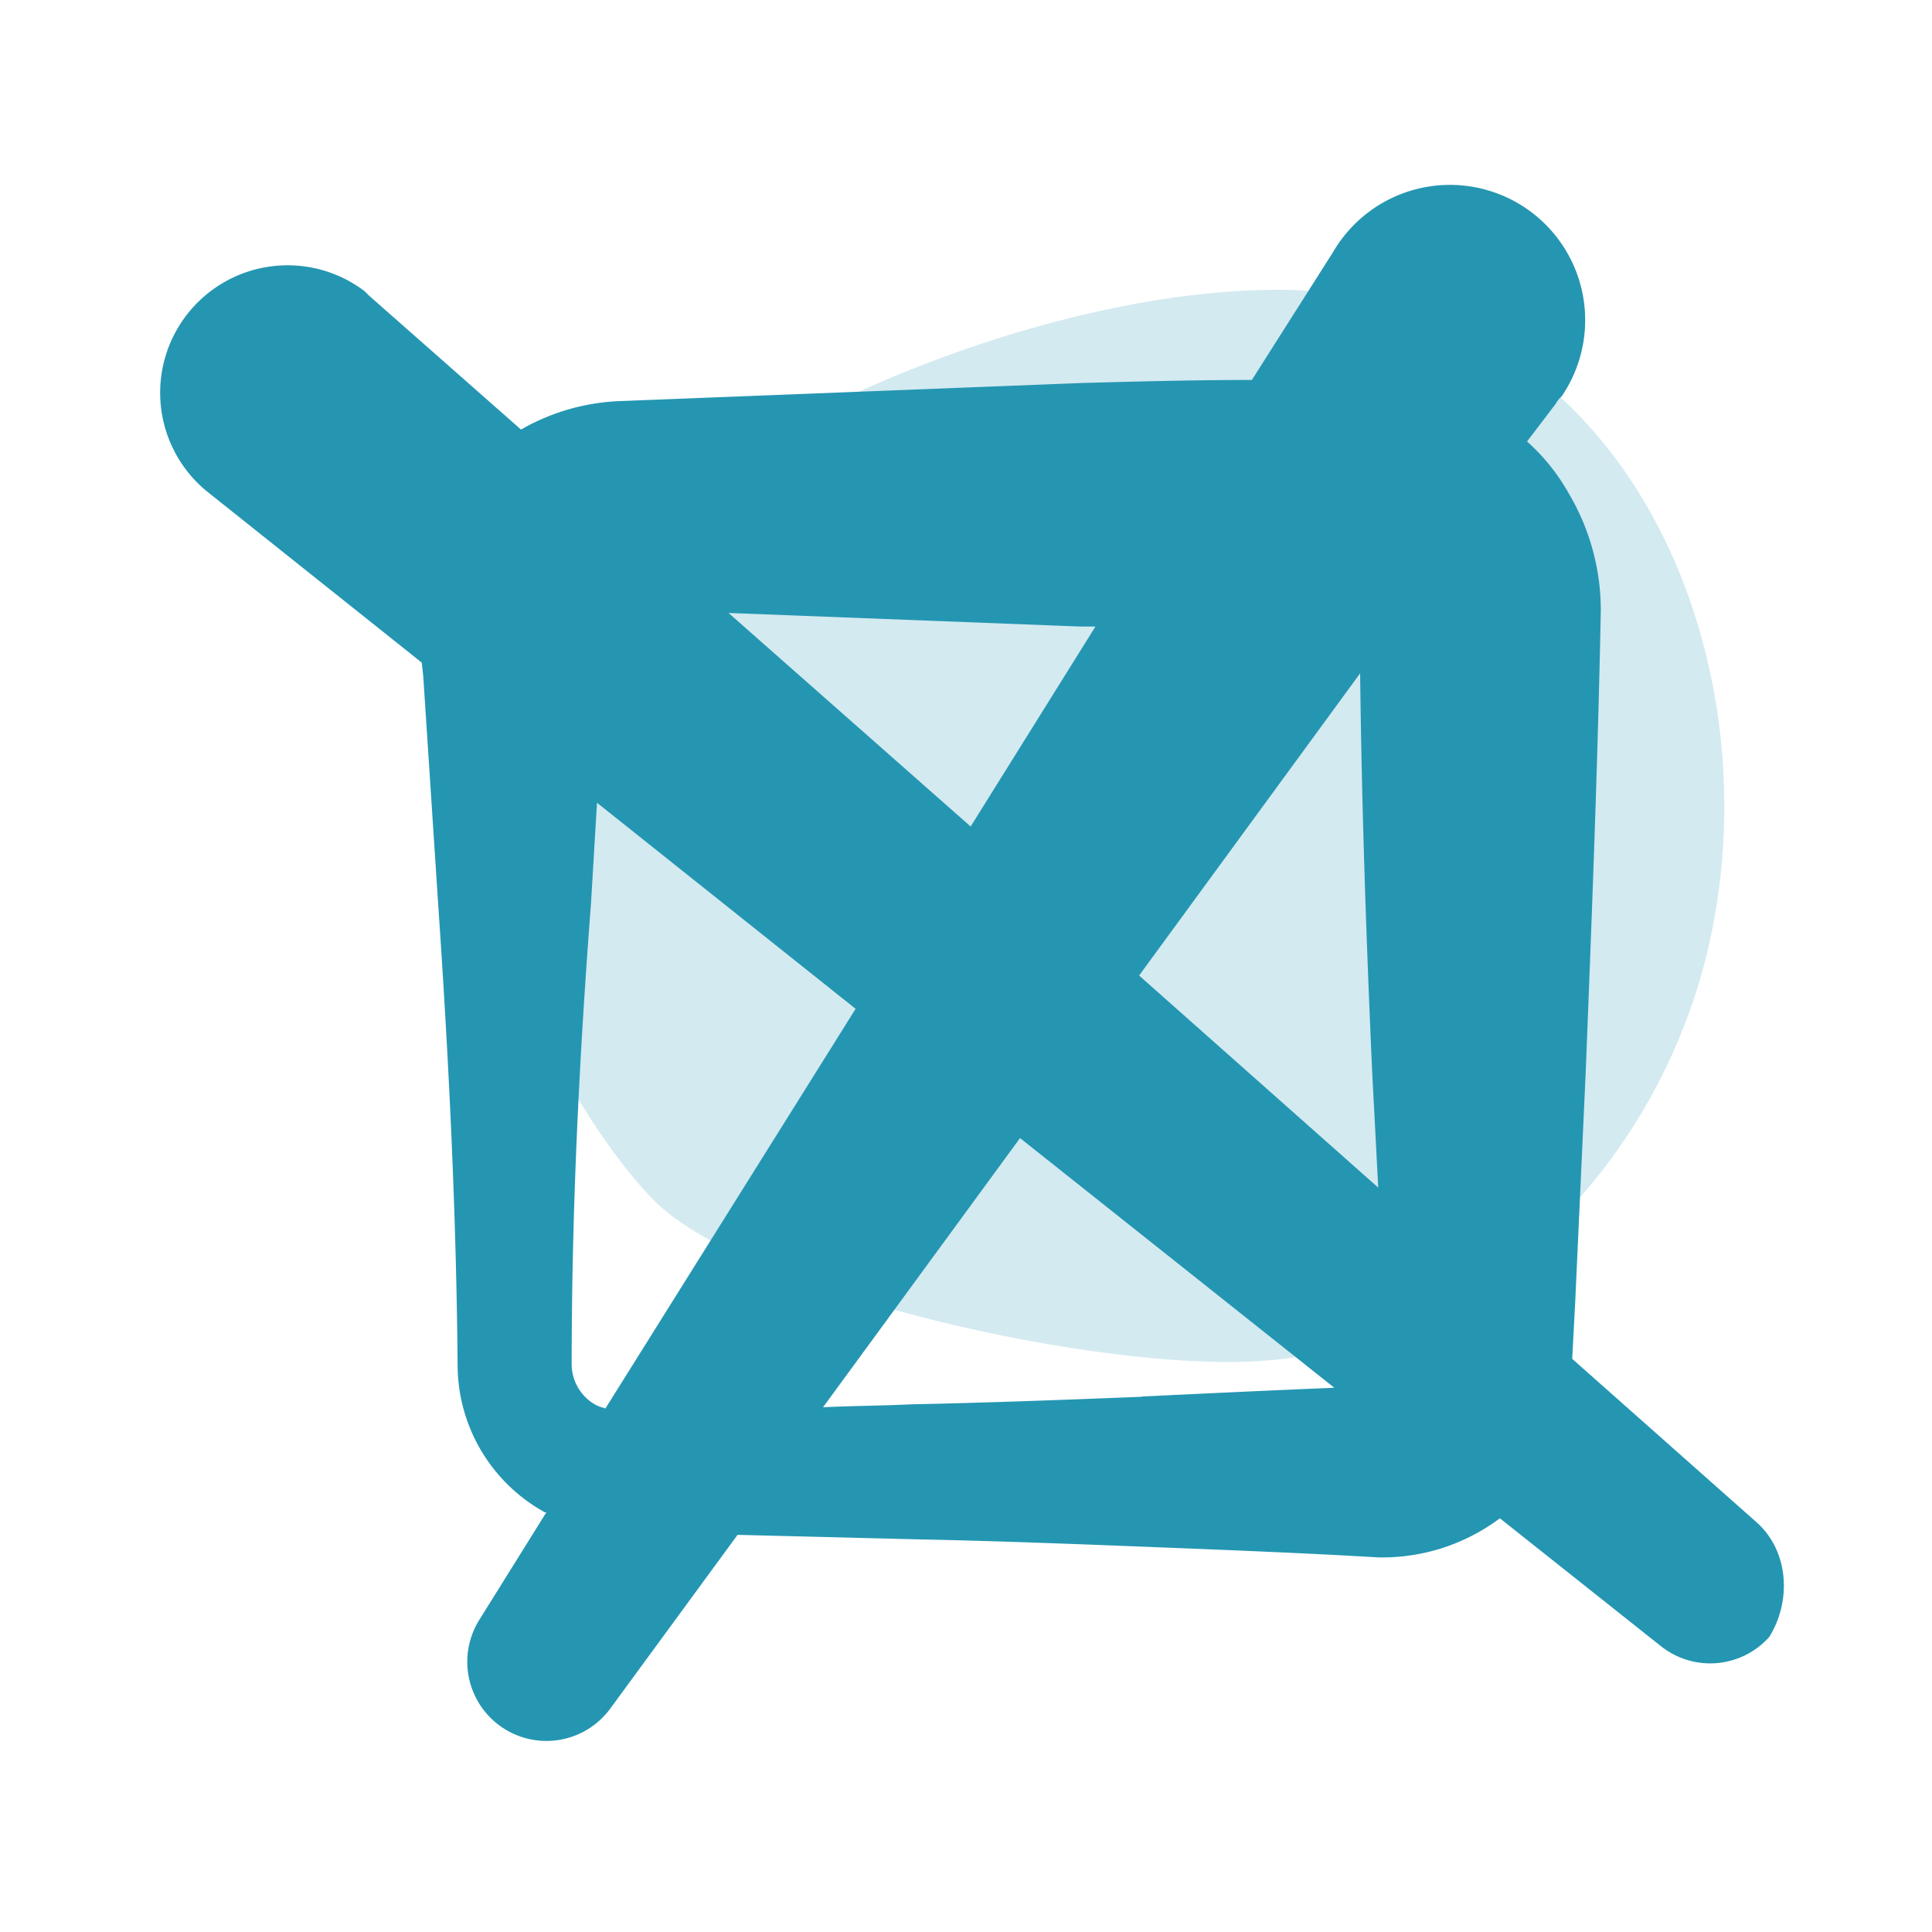 <svg id="Ebene_1" data-name="Ebene 1" xmlns="http://www.w3.org/2000/svg" viewBox="0 0 300 300"><defs><style>.cls-1{fill:#d3eaf0;}.cls-2{fill:#2496b2;}</style></defs><path class="cls-1" d="M102.38,187.19c-7.24-6.77-15.88-21.25-16.58-24.52s-.46-38.76,0-44.83S84.87,98,93.28,88c18-21.25,68.18-43.21,105.78-43,52.08.47,75.89,54.41,66.79,99.48-7,35-35.73,66.32-73.56,67C165.67,211.94,116.63,200.27,102.38,187.19Z"/><path class="cls-2" d="M272.85,236.46,244.13,211h0l.47-8.87,1.63-35.73c.94-23.82,1.87-47.64,2.34-71.46a35.52,35.52,0,0,0-4.91-18.21,31.43,31.43,0,0,0-6.54-8.18l4.44-5.83a4.15,4.15,0,0,1,.93-1.17A21,21,0,1,0,207,39.14L194.39,59c-8.87,0-17.51.23-26.39.47l-71.45,2.8A33.47,33.47,0,0,0,80.9,66.7L57.31,45.91l-.7-.7A19.79,19.79,0,0,0,32.09,76.27l33.4,26.62.23,2.1,2.34,35.73c1.63,23.82,2.8,47.64,3,71.46a26.14,26.14,0,0,0,13.55,22.65h.23L74.36,251.64a12.29,12.29,0,0,0,20.32,13.78l19.85-27.09,28,.7c11.91.24,23.82.7,35.73,1.17s23.82.93,35.73,1.63a30.47,30.47,0,0,0,18.91-6.07l25,19.85a12.3,12.3,0,0,0,16.81-1.4C278.22,248.61,277.76,240.9,272.85,236.46Zm-59.78-70.05.94,18-37.13-32.93,34.32-46.93C211.44,125.08,212.14,145.62,213.07,166.41Zm-45.3-69.12h2.33l-19.38,31.05L113.13,95.18Zm-75,121a7.22,7.22,0,0,1-4-6.54c0-23.82,1.17-47.64,3-71.46l.93-15.64,40.16,32L94,218.72C93.51,218.48,93,218.48,92.81,218.25Zm84.53-1.4c-11.91.47-23.82.93-35.73,1.17-4.67.23-9.1.23-13.77.46l30.59-41.8,48.8,38.77C197,215.91,187.15,216.38,177.34,216.85Z"/></svg>